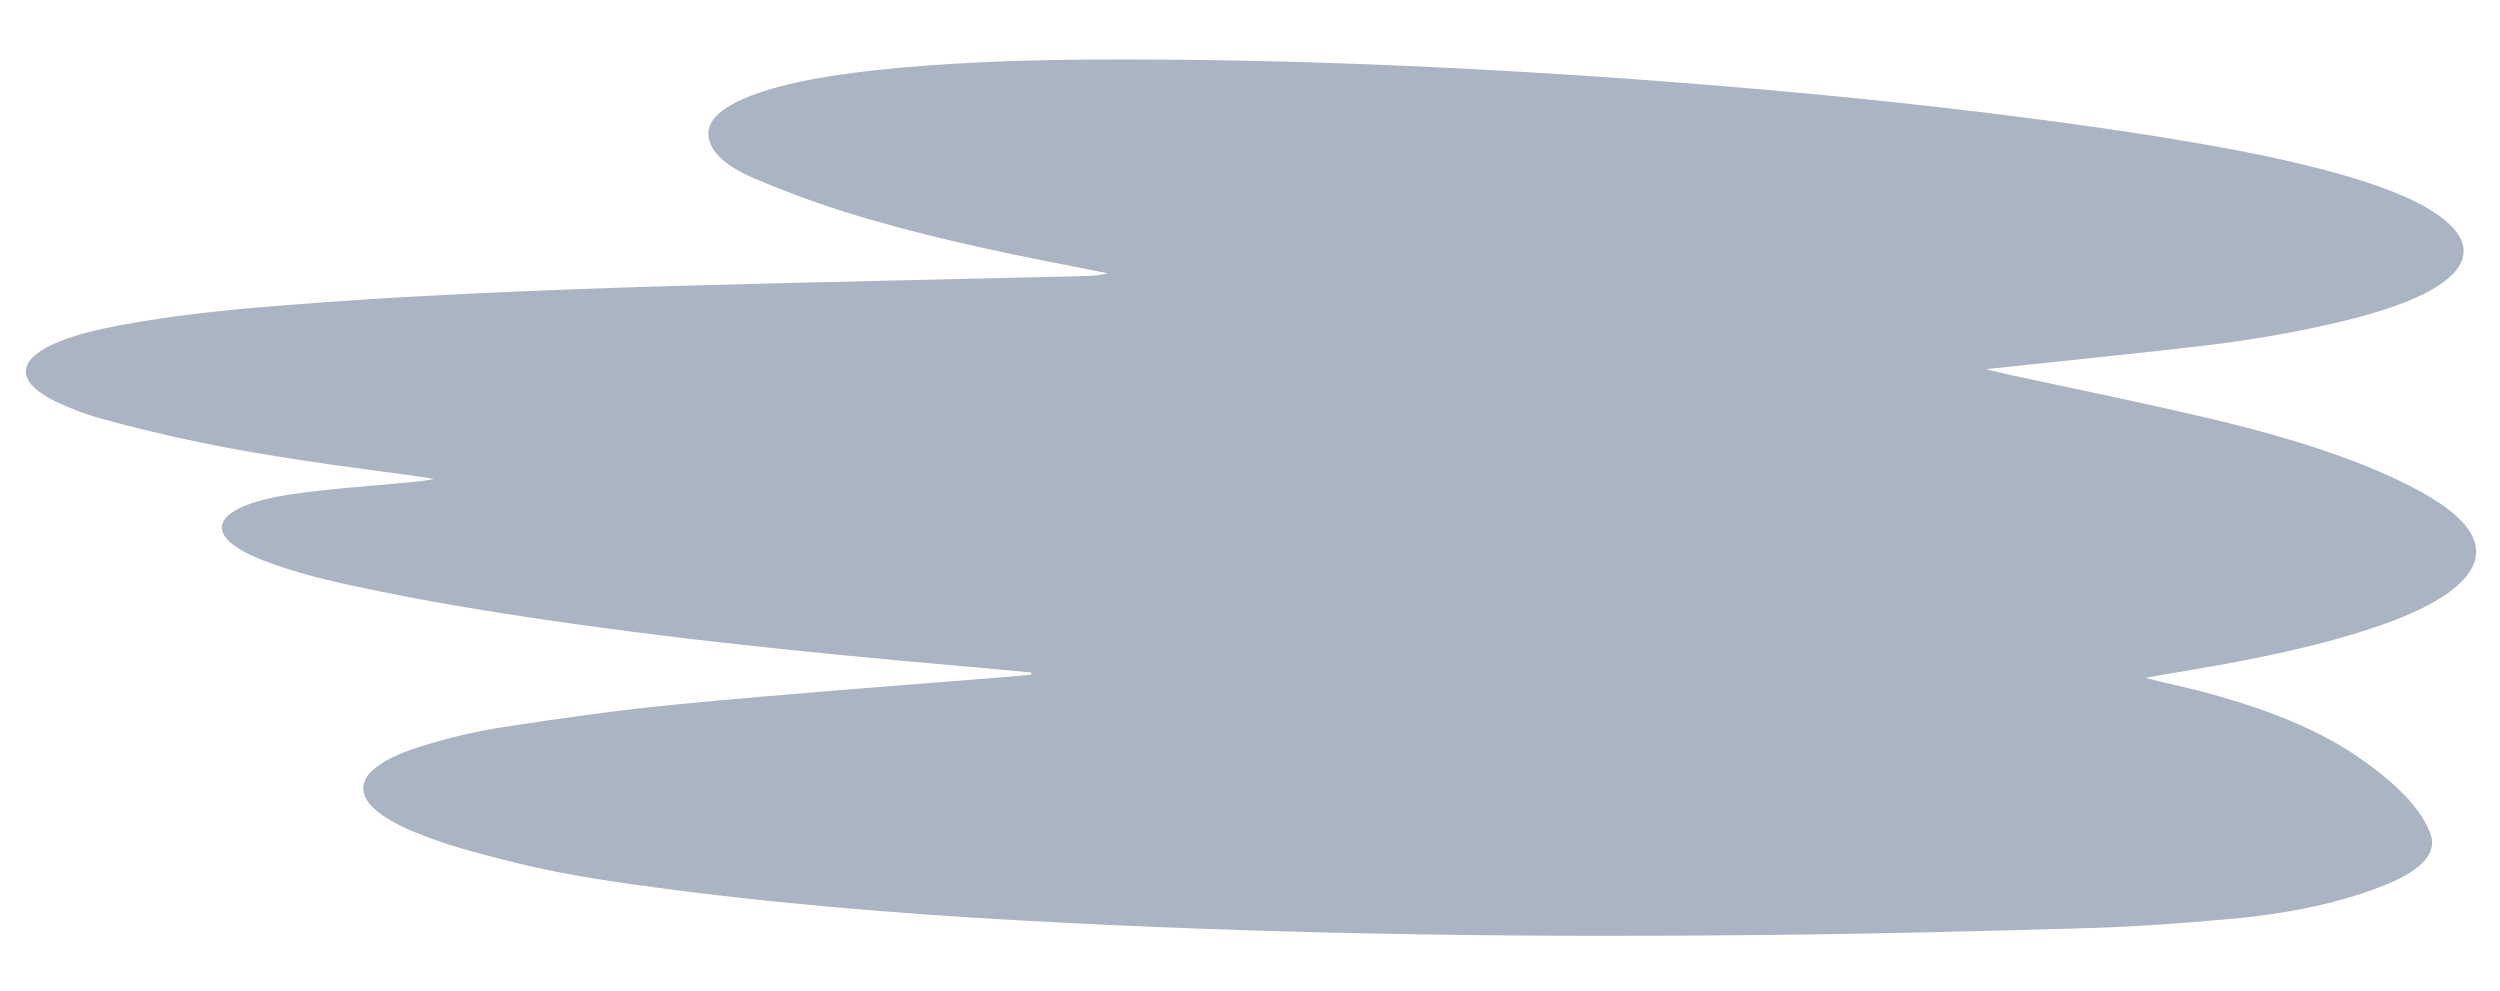 <?xml version="1.0" encoding="UTF-8"?> <svg xmlns="http://www.w3.org/2000/svg" width="424" height="168" viewBox="0 0 424 168" fill="none"><path d="M174.894 114.05C170.932 113.717 167.183 113.318 163.221 112.985C135.493 110.576 107.995 107.728 81.611 103.436C73.715 102.172 66.039 100.693 58.578 99.075C53.813 98.031 49.266 96.773 45.356 95.319C33.829 91.118 35.322 86.025 49.026 83.894C54.93 82.971 61.649 82.534 67.957 81.929C69.85 81.718 71.737 81.656 73.641 81.221C72.186 81.003 70.731 80.786 69.276 80.569C57.209 78.962 44.935 77.344 33.533 74.945C27.936 73.787 22.553 72.49 17.387 71.053C14.285 70.236 11.615 69.139 9.362 68.062C2.814 64.841 2.771 61.248 8.974 58.393C12.183 56.896 16.628 55.831 21.272 54.999C29.505 53.511 38.131 52.565 47.164 51.862C68.806 50.098 91.245 49.195 113.674 48.515C136.939 47.874 160.405 47.392 183.666 46.826C185.132 46.819 186.392 46.728 187.875 46.348C186.009 45.962 184.348 45.661 182.482 45.275C168.581 42.61 155.112 39.665 143.146 35.893C137.576 34.138 132.434 32.179 127.713 30.164C123.403 28.318 120.788 26.027 120.269 23.684C119.377 20.351 122.851 17.669 129.228 15.571C134.543 13.798 141.081 12.754 148.025 11.954C160.018 10.641 172.598 10.177 185.371 10.097C220.335 9.924 255.422 11.628 290.248 14.441C315.898 16.53 341.099 19.271 365.621 23.102C374.762 24.574 383.897 26.195 392.172 28.3C398.174 29.775 403.539 31.446 408.257 33.535C419.937 38.94 420.92 44.821 411.271 49.76C407.414 51.676 402.74 53.179 397.236 54.495C389.616 56.311 381.596 57.734 372.758 58.745C362.656 59.922 352.352 60.94 342.253 62.043C340.781 62.199 339.308 62.355 336.784 62.612C338.856 63.082 339.89 63.355 341.132 63.637C352.325 66.026 363.521 68.342 374.288 70.861C385.056 73.381 394.968 76.31 403.382 79.918C407.487 81.679 411.167 83.571 414.008 85.498C421.716 90.794 421.895 95.964 414.76 100.87C410.221 103.951 403.621 106.338 395.988 108.452C387.717 110.762 378.426 112.5 368.933 114.08C367.457 114.31 365.769 114.606 363.868 114.967C365.522 115.417 366.765 115.7 368.008 115.982C381.473 119.001 391.963 123.004 399.473 128.066C405.357 132.08 409.977 136.259 411.869 140.611C413.791 144.292 411.135 147.385 404.734 150.006C397.48 152.961 388.384 155.008 377.457 155.922C370.31 156.563 362.958 157.119 355.411 157.367C336.756 157.923 317.895 158.394 299.257 158.576C260.094 159.003 220.764 158.524 181.294 156.542C158.949 155.43 136.627 153.796 114.779 150.986C105.414 149.803 96.266 148.481 87.987 146.451C82.399 145.069 76.606 143.603 72.084 141.822C58.092 136.609 58.164 130.552 71.962 126.405C75.997 125.171 80.654 124.04 85.503 123.293C95.202 121.798 105.105 120.387 115.197 119.434C133.49 117.665 152.183 116.288 170.463 114.817C171.935 114.661 173.404 114.58 174.877 114.424C174.884 114.274 174.887 114.2 174.894 114.05Z" fill="#ABB4C2"></path></svg> 